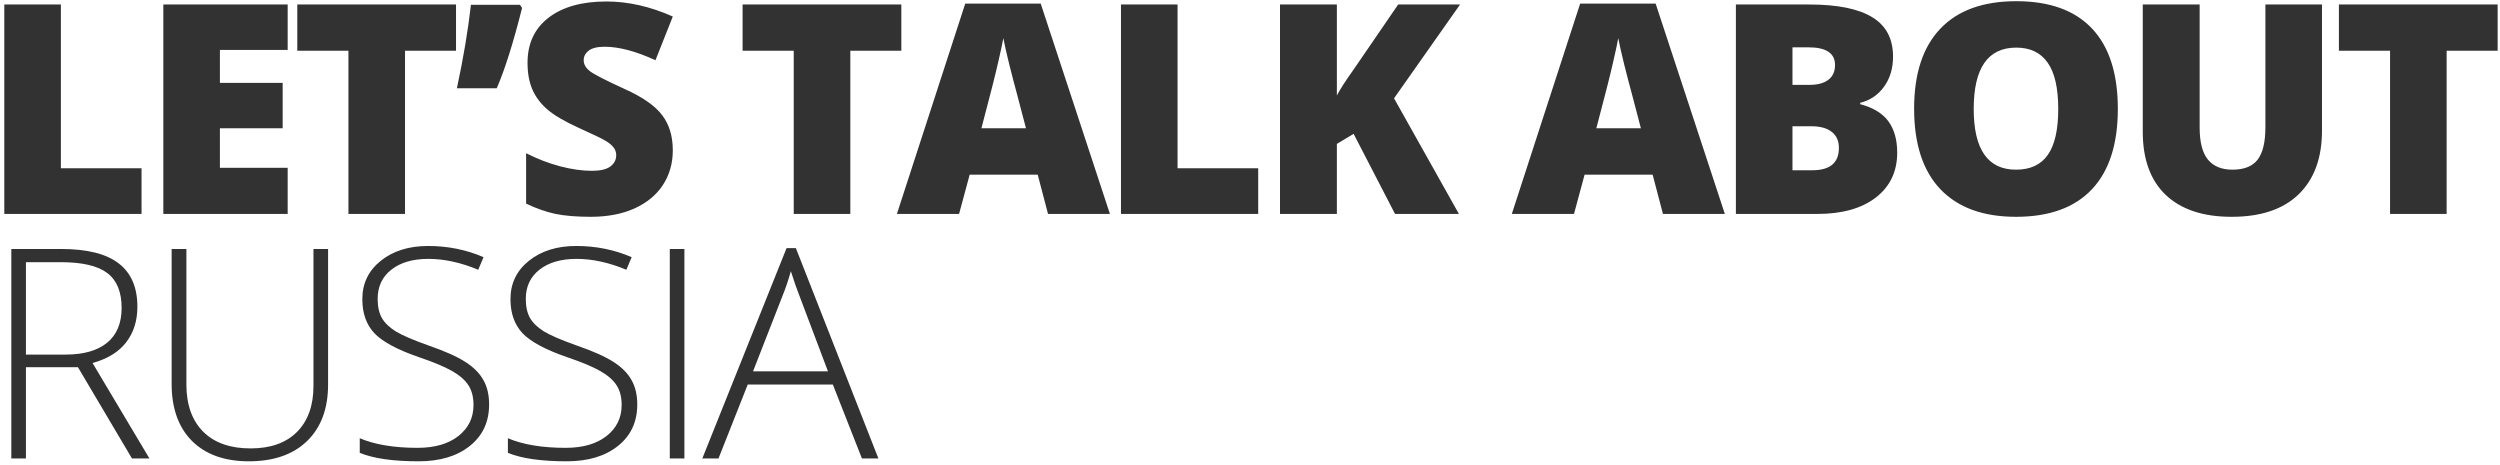 <?xml version="1.0" encoding="UTF-8"?> <svg xmlns="http://www.w3.org/2000/svg" width="409" height="76" viewBox="0 0 409 76" fill="none"><path d="M0.703 35V0.734H9.961V27.523H23.156V35H0.703ZM47.064 35H26.721V0.734H47.064V8.164H35.978V13.555H46.244V20.984H35.978V27.453H47.064V35ZM66.262 35H57.004V8.305H48.637V0.734H74.605V8.305H66.262V35ZM85.06 0.781L85.412 1.297C83.974 7.016 82.592 11.398 81.263 14.445H74.748C75.81 9.492 76.576 4.938 77.045 0.781H85.06ZM110.07 24.594C110.07 26.719 109.531 28.609 108.453 30.266C107.375 31.906 105.82 33.188 103.789 34.109C101.757 35.016 99.375 35.469 96.64 35.469C94.359 35.469 92.445 35.312 90.898 35C89.351 34.672 87.742 34.109 86.07 33.312V25.062C87.836 25.969 89.672 26.68 91.578 27.195C93.484 27.695 95.234 27.945 96.828 27.945C98.203 27.945 99.211 27.711 99.851 27.242C100.492 26.758 100.812 26.141 100.812 25.391C100.812 24.922 100.679 24.516 100.414 24.172C100.164 23.812 99.75 23.453 99.172 23.094C98.609 22.734 97.093 22 94.625 20.891C92.39 19.875 90.711 18.891 89.586 17.938C88.476 16.984 87.648 15.891 87.101 14.656C86.57 13.422 86.304 11.961 86.304 10.273C86.304 7.117 87.453 4.656 89.75 2.891C92.047 1.125 95.203 0.242 99.218 0.242C102.765 0.242 106.382 1.062 110.07 2.703L107.234 9.852C104.031 8.383 101.265 7.648 98.937 7.648C97.734 7.648 96.859 7.859 96.312 8.281C95.765 8.703 95.492 9.227 95.492 9.852C95.492 10.523 95.836 11.125 96.523 11.656C97.226 12.188 99.117 13.156 102.195 14.562C105.148 15.891 107.195 17.32 108.336 18.852C109.492 20.367 110.07 22.281 110.07 24.594ZM139.113 35H129.855V8.305H121.488V0.734H147.457V8.305H139.113V35ZM171.458 35L169.771 28.578H158.638L156.904 35H146.732L157.912 0.594H170.263L181.583 35H171.458ZM167.849 20.984L166.372 15.359C166.029 14.109 165.607 12.492 165.107 10.508C164.622 8.523 164.302 7.102 164.146 6.242C164.005 7.039 163.724 8.352 163.302 10.18C162.896 12.008 161.982 15.609 160.56 20.984H167.849ZM183.39 35V0.734H192.648V27.523H205.843V35H183.39ZM238.681 35H228.228L221.454 21.898L218.712 23.539V35H209.408V0.734H218.712V15.617C219.181 14.695 220.126 13.234 221.548 11.234L228.743 0.734H238.868L228.064 16.086L238.681 35ZM272.06 35L270.372 28.578H259.239L257.505 35H247.333L258.513 0.594H270.864L282.185 35H272.06ZM268.45 20.984L266.974 15.359C266.63 14.109 266.208 12.492 265.708 10.508C265.224 8.523 264.903 7.102 264.747 6.242C264.607 7.039 264.325 8.352 263.903 10.18C263.497 12.008 262.583 15.609 261.161 20.984H268.45ZM283.991 0.734H295.944C300.601 0.734 304.054 1.43 306.304 2.82C308.569 4.195 309.702 6.344 309.702 9.266C309.702 11.188 309.21 12.828 308.226 14.188C307.241 15.547 305.944 16.422 304.335 16.812V17.047C306.46 17.609 307.999 18.547 308.952 19.859C309.905 21.172 310.382 22.875 310.382 24.969C310.382 28.078 309.21 30.531 306.866 32.328C304.538 34.109 301.358 35 297.327 35H283.991V0.734ZM293.249 13.883H296.038C297.366 13.883 298.39 13.609 299.108 13.062C299.843 12.516 300.21 11.703 300.21 10.625C300.21 8.703 298.757 7.742 295.851 7.742H293.249V13.883ZM293.249 20.656V27.852H296.507C299.397 27.852 300.843 26.633 300.843 24.195C300.843 23.055 300.452 22.18 299.671 21.57C298.905 20.961 297.788 20.656 296.319 20.656H293.249ZM346.478 17.82C346.478 23.586 345.063 27.969 342.235 30.969C339.407 33.969 335.267 35.469 329.813 35.469C324.438 35.469 320.313 33.961 317.438 30.945C314.579 27.93 313.149 23.539 313.149 17.773C313.149 12.07 314.571 7.719 317.415 4.719C320.274 1.703 324.423 0.195 329.86 0.195C335.313 0.195 339.446 1.688 342.259 4.672C345.071 7.656 346.478 12.039 346.478 17.82ZM322.899 17.82C322.899 24.445 325.204 27.758 329.813 27.758C332.157 27.758 333.892 26.953 335.017 25.344C336.157 23.734 336.728 21.227 336.728 17.82C336.728 14.398 336.149 11.875 334.993 10.25C333.853 8.609 332.142 7.789 329.86 7.789C325.22 7.789 322.899 11.133 322.899 17.82ZM379.878 0.734V21.359C379.878 25.844 378.604 29.32 376.057 31.789C373.526 34.242 369.87 35.469 365.089 35.469C360.417 35.469 356.823 34.273 354.307 31.883C351.807 29.492 350.557 26.055 350.557 21.57V0.734H359.862V20.844C359.862 23.266 360.315 25.023 361.222 26.117C362.128 27.211 363.464 27.758 365.229 27.758C367.12 27.758 368.487 27.219 369.331 26.141C370.19 25.047 370.62 23.266 370.62 20.797V0.734H379.878ZM400.27 35H391.013V8.305H382.645V0.734H408.614V8.305H400.27V35ZM4.242 60.07V75H1.852V40.734H10.008C14.258 40.734 17.398 41.523 19.43 43.102C21.461 44.664 22.477 47.023 22.477 50.18C22.477 52.477 21.867 54.414 20.648 55.992C19.445 57.57 17.609 58.703 15.141 59.391L24.445 75H21.586L12.75 60.07H4.242ZM4.242 58.008H10.781C13.672 58.008 15.914 57.367 17.508 56.086C19.102 54.789 19.898 52.883 19.898 50.367C19.898 47.758 19.117 45.859 17.555 44.672C15.992 43.484 13.445 42.891 9.914 42.891H4.242V58.008ZM53.674 40.734V62.906C53.674 66.844 52.533 69.922 50.252 72.141C47.971 74.359 44.791 75.469 40.713 75.469C36.744 75.469 33.642 74.359 31.408 72.141C29.189 69.906 28.08 66.797 28.08 62.812V40.734H30.494V62.906C30.494 66.203 31.408 68.773 33.236 70.617C35.064 72.445 37.65 73.359 40.994 73.359C44.26 73.359 46.791 72.461 48.588 70.664C50.385 68.852 51.283 66.344 51.283 63.141V40.734H53.674ZM80.019 66.164C80.019 69.023 78.965 71.289 76.855 72.961C74.762 74.633 71.972 75.469 68.488 75.469C64.301 75.469 61.09 75.008 58.855 74.086V71.695C61.324 72.742 64.472 73.266 68.301 73.266C71.113 73.266 73.34 72.625 74.98 71.344C76.637 70.047 77.465 68.352 77.465 66.258C77.465 64.961 77.191 63.891 76.644 63.047C76.097 62.188 75.207 61.406 73.972 60.703C72.738 60 70.926 59.242 68.535 58.43C65.035 57.227 62.613 55.93 61.269 54.539C59.941 53.133 59.277 51.266 59.277 48.938C59.277 46.375 60.277 44.289 62.277 42.68C64.293 41.055 66.879 40.242 70.035 40.242C73.254 40.242 76.277 40.852 79.105 42.07L78.238 44.133C75.394 42.945 72.676 42.352 70.082 42.352C67.551 42.352 65.535 42.938 64.035 44.109C62.535 45.281 61.785 46.875 61.785 48.891C61.785 50.156 62.012 51.195 62.465 52.008C62.933 52.82 63.691 53.555 64.738 54.211C65.785 54.852 67.582 55.625 70.129 56.531C72.801 57.453 74.808 58.352 76.152 59.227C77.496 60.086 78.472 61.07 79.082 62.18C79.707 63.273 80.019 64.602 80.019 66.164ZM104.256 66.164C104.256 69.023 103.201 71.289 101.092 72.961C98.998 74.633 96.209 75.469 92.724 75.469C88.537 75.469 85.326 75.008 83.092 74.086V71.695C85.56 72.742 88.709 73.266 92.537 73.266C95.349 73.266 97.576 72.625 99.217 71.344C100.873 70.047 101.701 68.352 101.701 66.258C101.701 64.961 101.427 63.891 100.881 63.047C100.334 62.188 99.443 61.406 98.209 60.703C96.974 60 95.162 59.242 92.771 58.43C89.271 57.227 86.849 55.93 85.506 54.539C84.177 53.133 83.513 51.266 83.513 48.938C83.513 46.375 84.513 44.289 86.513 42.68C88.529 41.055 91.115 40.242 94.271 40.242C97.49 40.242 100.513 40.852 103.342 42.07L102.474 44.133C99.631 42.945 96.912 42.352 94.318 42.352C91.787 42.352 89.771 42.938 88.271 44.109C86.771 45.281 86.021 46.875 86.021 48.891C86.021 50.156 86.248 51.195 86.701 52.008C87.17 52.82 87.927 53.555 88.974 54.211C90.021 54.852 91.818 55.625 94.365 56.531C97.037 57.453 99.045 58.352 100.388 59.227C101.732 60.086 102.709 61.07 103.318 62.18C103.943 63.273 104.256 64.602 104.256 66.164ZM109.578 75V40.734H111.968V75H109.578ZM136.252 62.906H122.33L117.548 75H114.9L128.681 40.594H130.205L143.705 75H141.009L136.252 62.906ZM123.197 60.75H135.455L130.791 48.398C130.4 47.43 129.931 46.086 129.384 44.367C128.963 45.867 128.502 47.227 128.002 48.445L123.197 60.75Z" fill="#323232"></path></svg> 